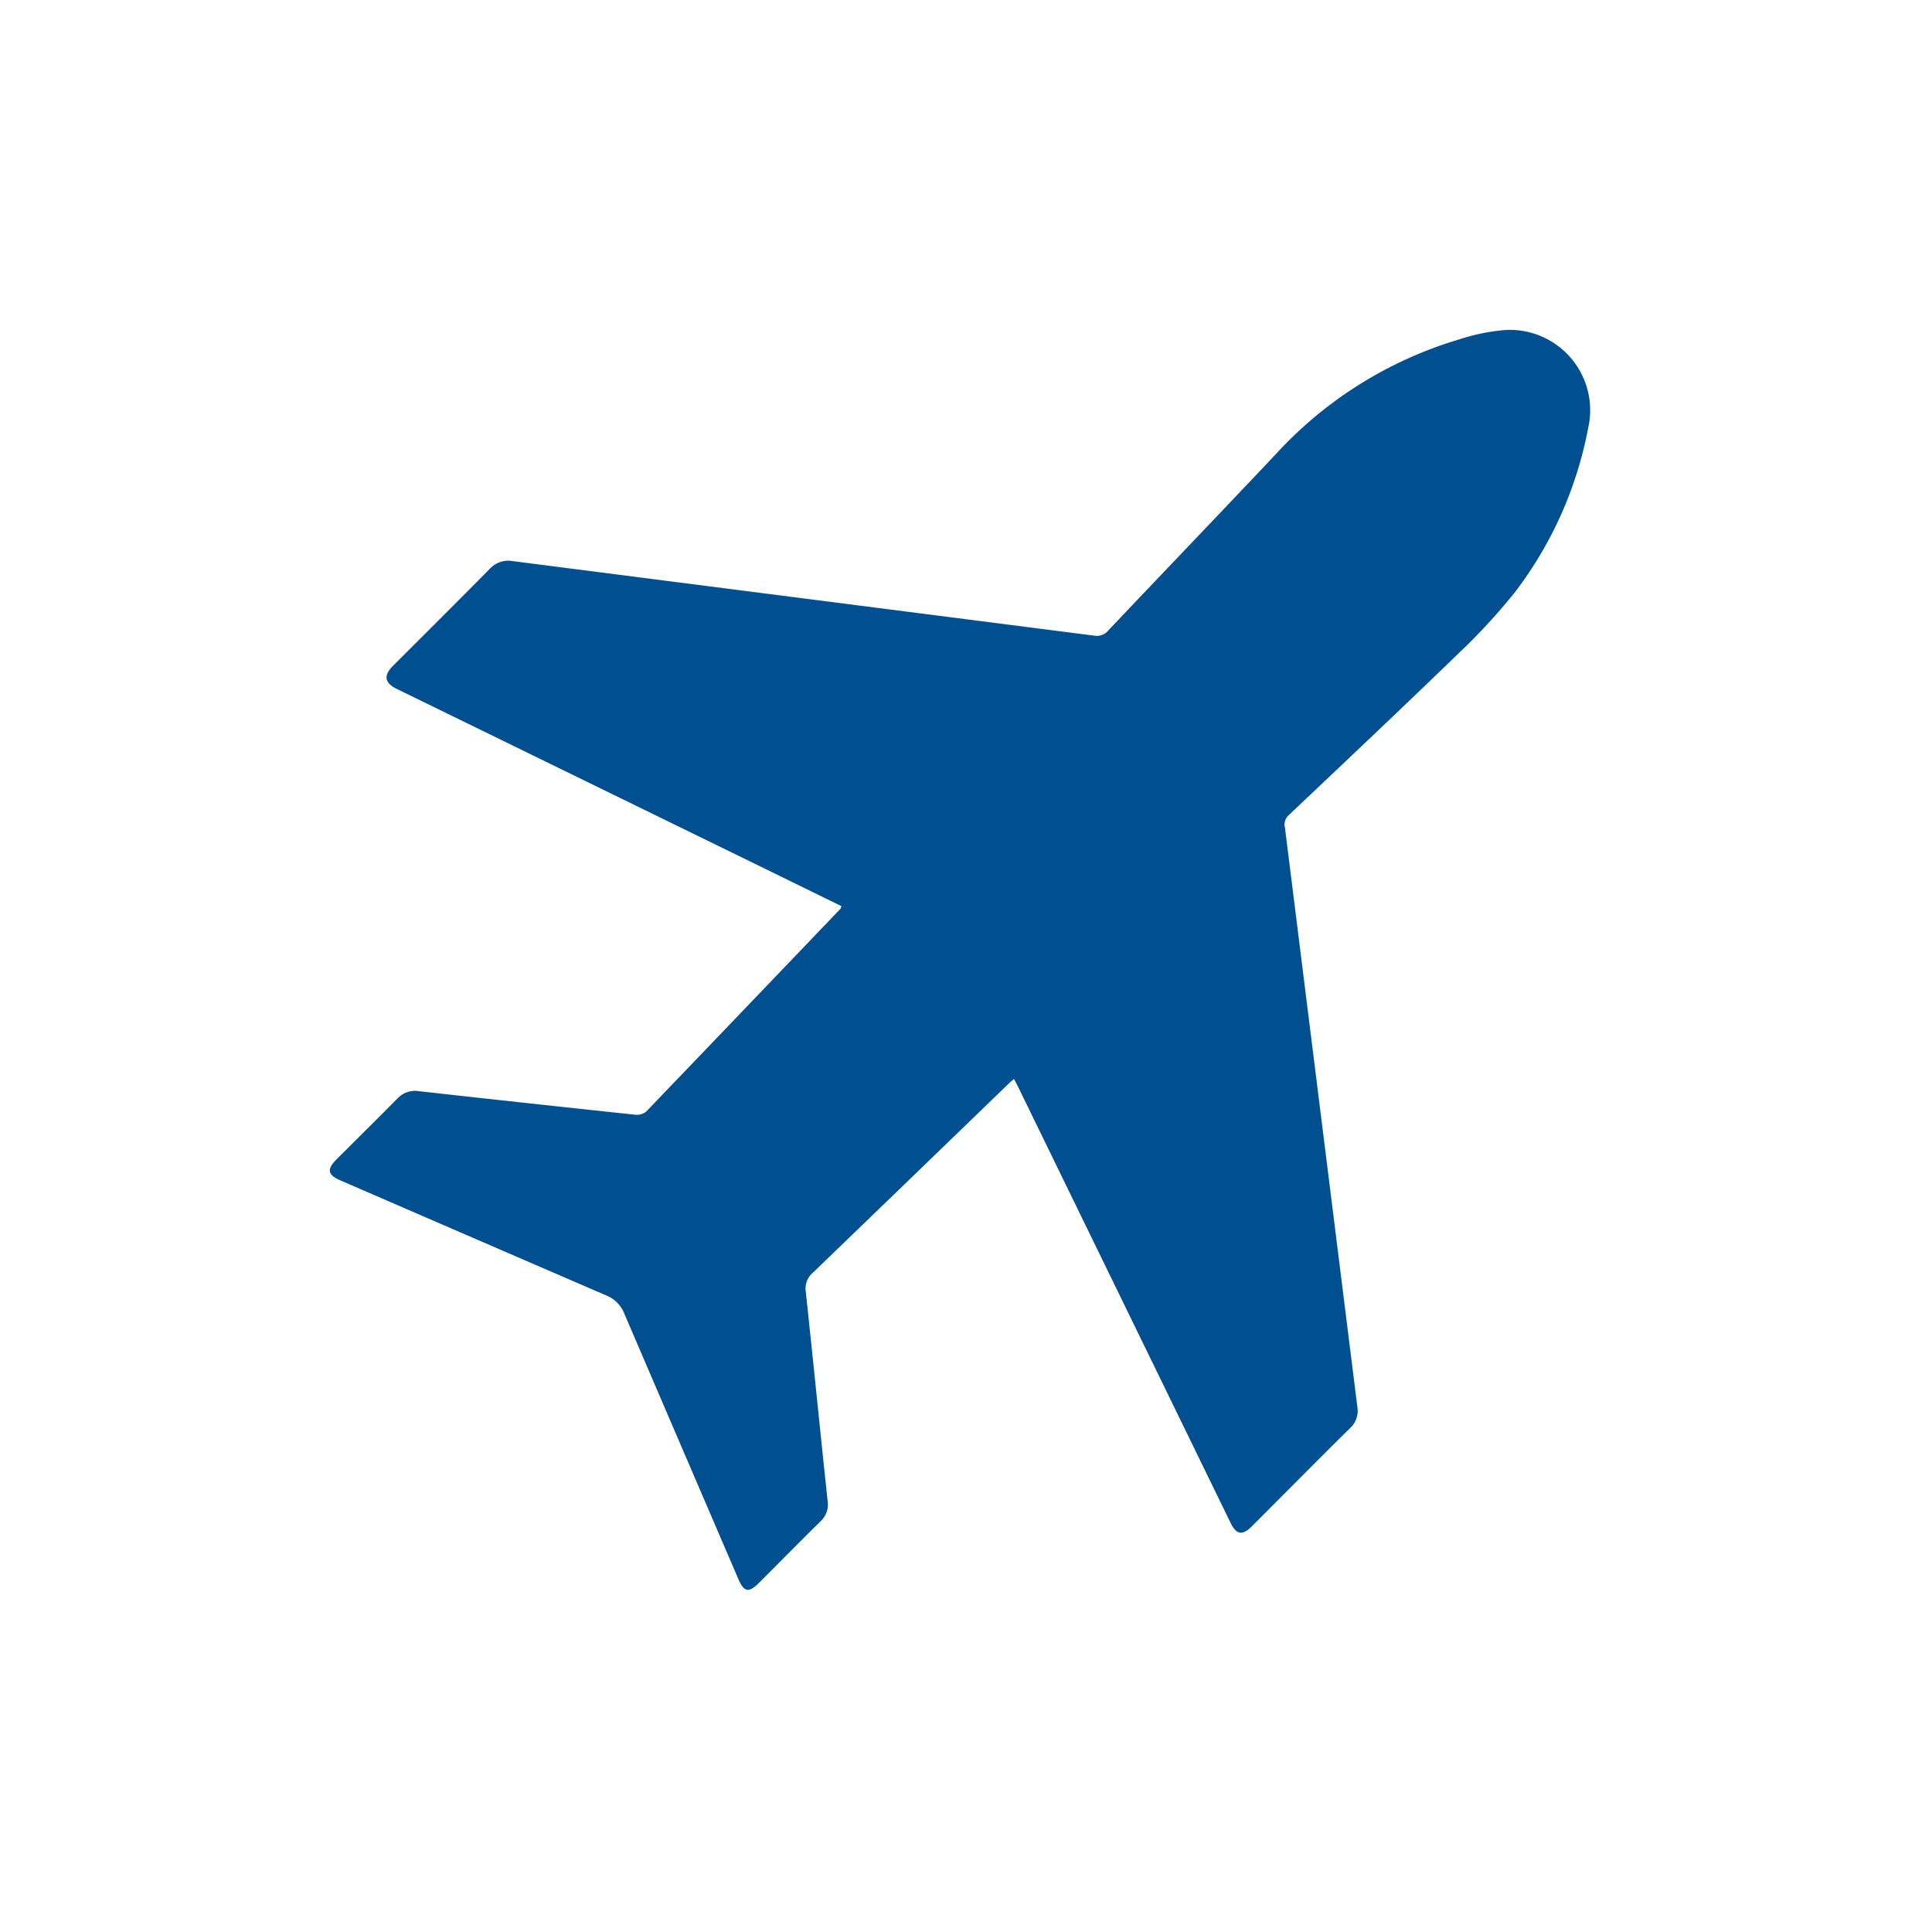 <svg xmlns="http://www.w3.org/2000/svg" width="82" height="82" viewBox="0 0 82 82">
  <g id="Group_1586" data-name="Group 1586" transform="translate(8925 597)">
    <rect id="Rectangle_957" data-name="Rectangle 957" width="82" height="82" transform="translate(-8925 -597)" fill="none"/>
    <path id="Path_1419" data-name="Path 1419" d="M35.134,37.89c-1.256-.615-2.489-1.22-3.723-1.823L16.245,28.661c-.505-.247-.555-.566-.149-.971,1.371-1.37,2.745-2.736,4.107-4.116a1.065,1.065,0,0,1,.973-.331q12.342,1.584,24.686,3.164a.626.626,0,0,0,.6-.225c2.361-2.493,4.738-4.969,7.094-7.466a17.212,17.212,0,0,1,7.795-4.883,8.45,8.45,0,0,1,1.983-.4,3.411,3.411,0,0,1,3.488,4.174,16.53,16.53,0,0,1-3.091,6.937,25.868,25.868,0,0,1-2.366,2.575c-2.4,2.324-4.828,4.615-7.253,6.91a.533.533,0,0,0-.157.528l3.071,24.567a.994.994,0,0,1-.3.911c-1.4,1.38-2.775,2.775-4.162,4.161-.419.419-.669.378-.924-.148l-9.015-18.5c-.051-.1-.105-.2-.17-.327-.085.075-.155.13-.219.193q-4.155,4.019-8.317,8.031a.881.881,0,0,0-.3.82c.317,2.96.612,5.922.927,8.882a.954.954,0,0,1-.3.847c-.881.87-1.75,1.75-2.626,2.626-.422.422-.626.379-.861-.166q-2.426-5.64-4.847-11.281a1.369,1.369,0,0,0-.763-.763Q19.5,51.972,13.858,49.524c-.529-.229-.575-.466-.168-.876.867-.867,1.739-1.73,2.6-2.6a1.017,1.017,0,0,1,.915-.306q4.591.512,9.187,1a.623.623,0,0,0,.457-.139q4.124-4.3,8.238-8.6a1.091,1.091,0,0,0,.046-.109" transform="translate(-8924.418 -596.428)" fill="#005091"/>
  </g>
</svg>
